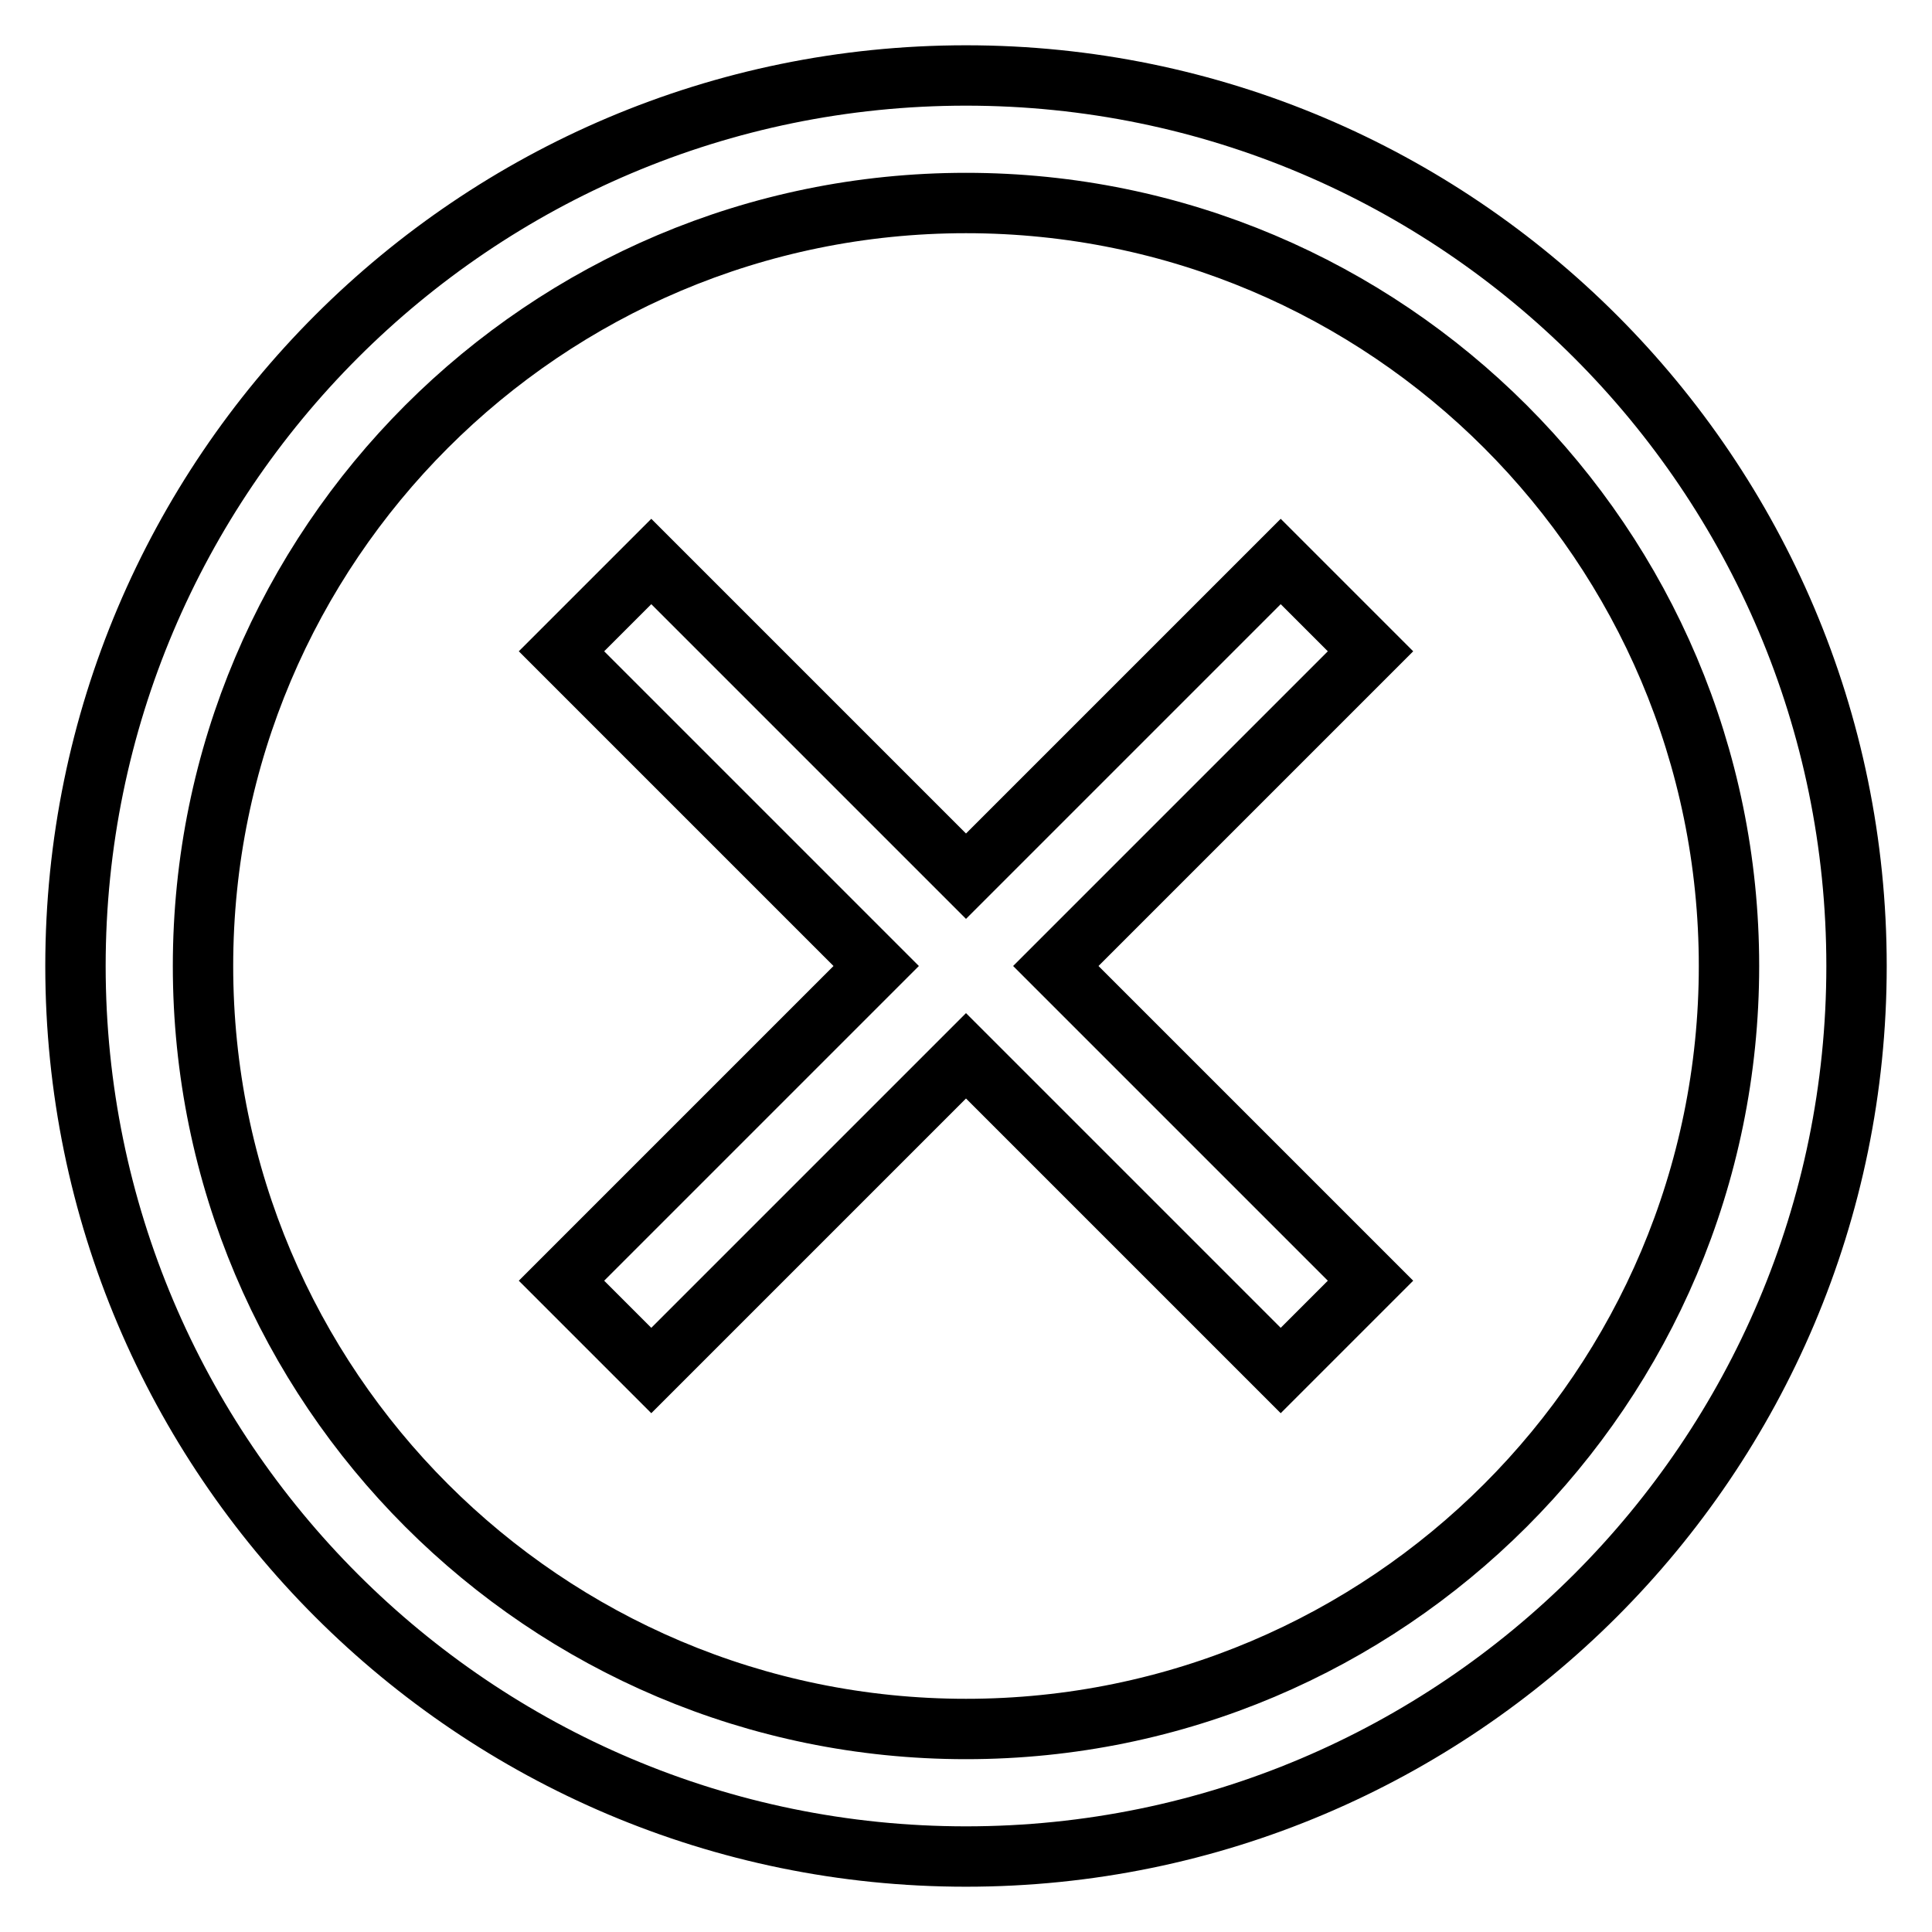 <?xml version="1.0" encoding="utf-8"?>
<!-- Svg Vector Icons : http://www.onlinewebfonts.com/icon -->
<!DOCTYPE svg PUBLIC "-//W3C//DTD SVG 1.1//EN" "http://www.w3.org/Graphics/SVG/1.1/DTD/svg11.dtd">
<svg version="1.1" xmlns="http://www.w3.org/2000/svg" xmlns:xlink="http://www.w3.org/1999/xlink" x="0px" y="0px" viewBox="0 0 256 256" enable-background="new 0 0 256 256" xml:space="preserve">
<g> <path stroke-width="8" fill-opacity="0" stroke="#000000"  d="M128,10C62.9,10,10,62.9,10,128c0,65.1,52.9,118,118,118c65.1,0,118-52.9,118-118C246,62.9,193.1,10,128,10 z M128,229.1c-55.8,0-101.1-45.3-101.1-101.1S72.2,26.9,128,26.9S229.1,72.2,229.1,128S183.8,229.1,128,229.1z M169.7,74.4 L128,116.1L86.3,74.4L74.4,86.3l41.7,41.7l-41.7,41.7l11.9,11.9l41.7-41.7l41.7,41.7l11.9-11.9L139.9,128l41.7-41.7L169.7,74.4z"/></g>
</svg>